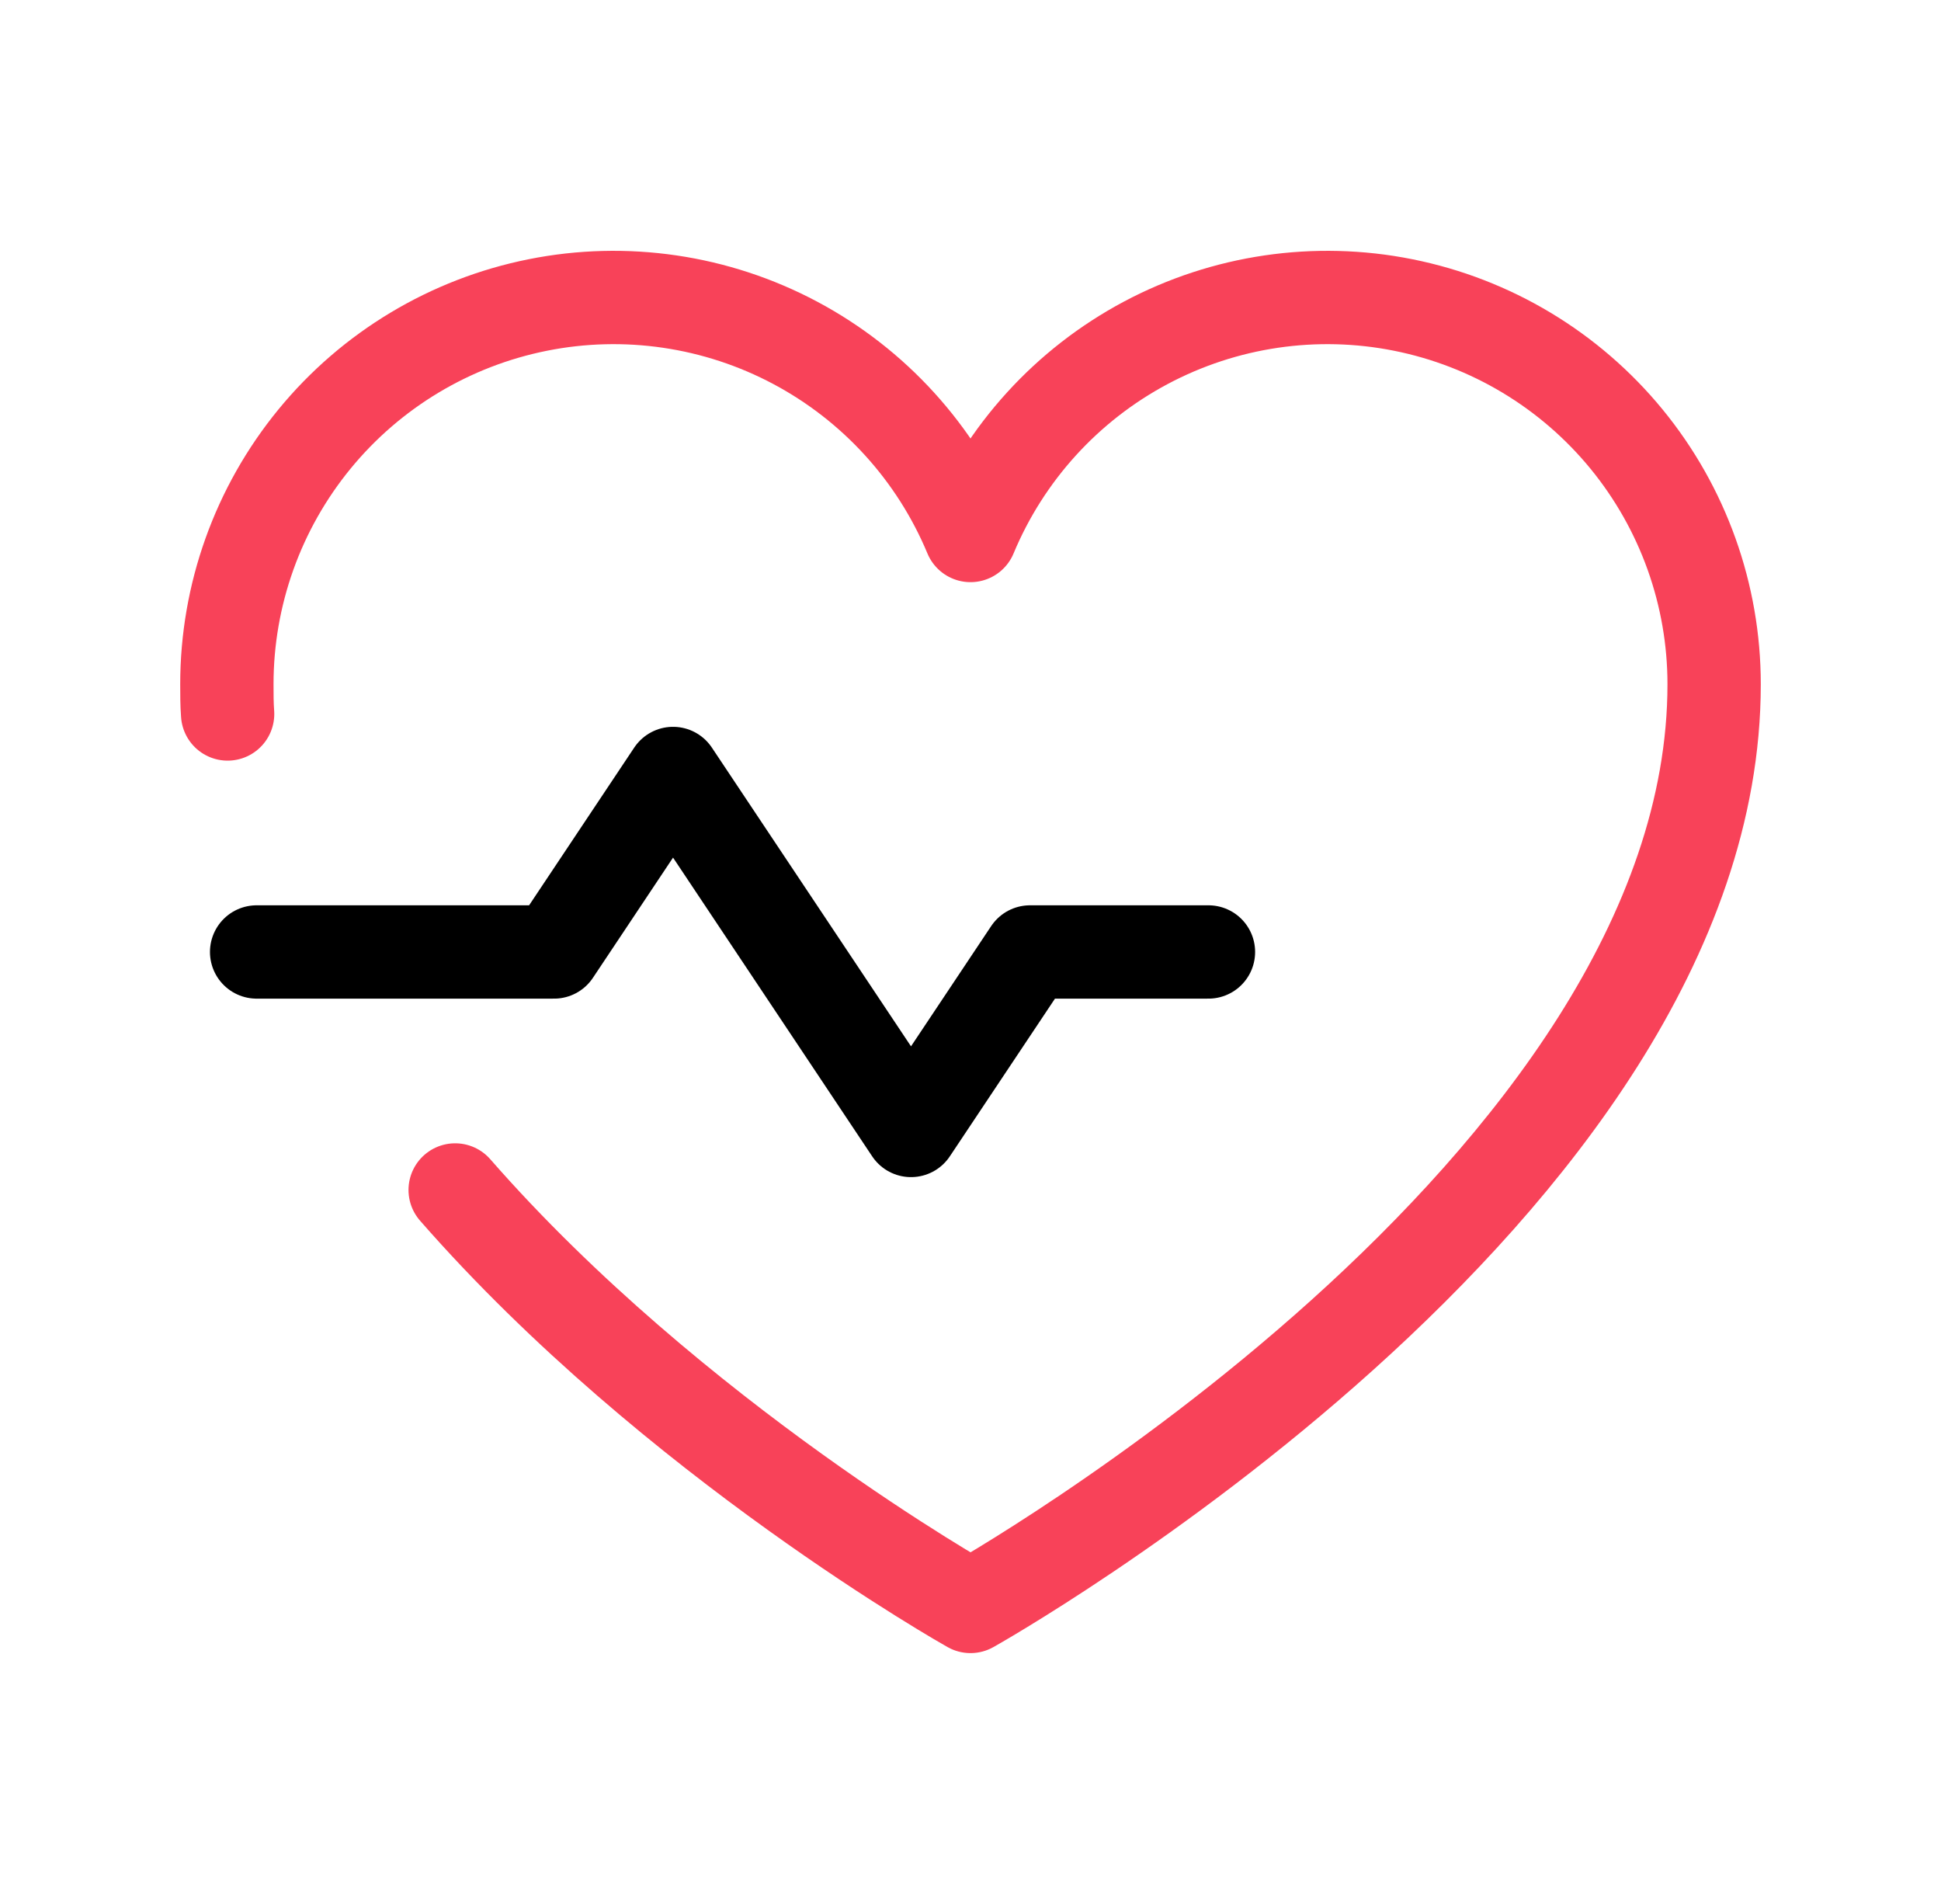 <svg width="52" height="51" viewBox="0 0 52 51" fill="none" xmlns="http://www.w3.org/2000/svg">
<path d="M6.875 25.5H14.844L18.031 20.719L24.406 30.281L27.594 25.5H32.375" stroke="black" stroke-width="2.5" stroke-linecap="round" stroke-linejoin="round"/>
<path d="M6.098 19.125C6.078 18.866 6.078 18.587 6.078 18.328C6.078 15.933 6.908 13.612 8.426 11.76C9.944 9.908 12.057 8.64 14.406 8.17C16.754 7.7 19.193 8.059 21.306 9.184C23.42 10.31 25.079 12.133 26 14.344V14.344C26.921 12.133 28.58 10.31 30.694 9.184C32.807 8.059 35.246 7.7 37.594 8.17C39.943 8.64 42.056 9.908 43.574 11.76C45.092 13.612 45.922 15.933 45.922 18.328C45.922 31.875 26 43.031 26 43.031C26 43.031 18.051 38.569 12.194 31.875" stroke="#F84259" stroke-width="2.5" stroke-linecap="round" stroke-linejoin="round"/>
</svg>
